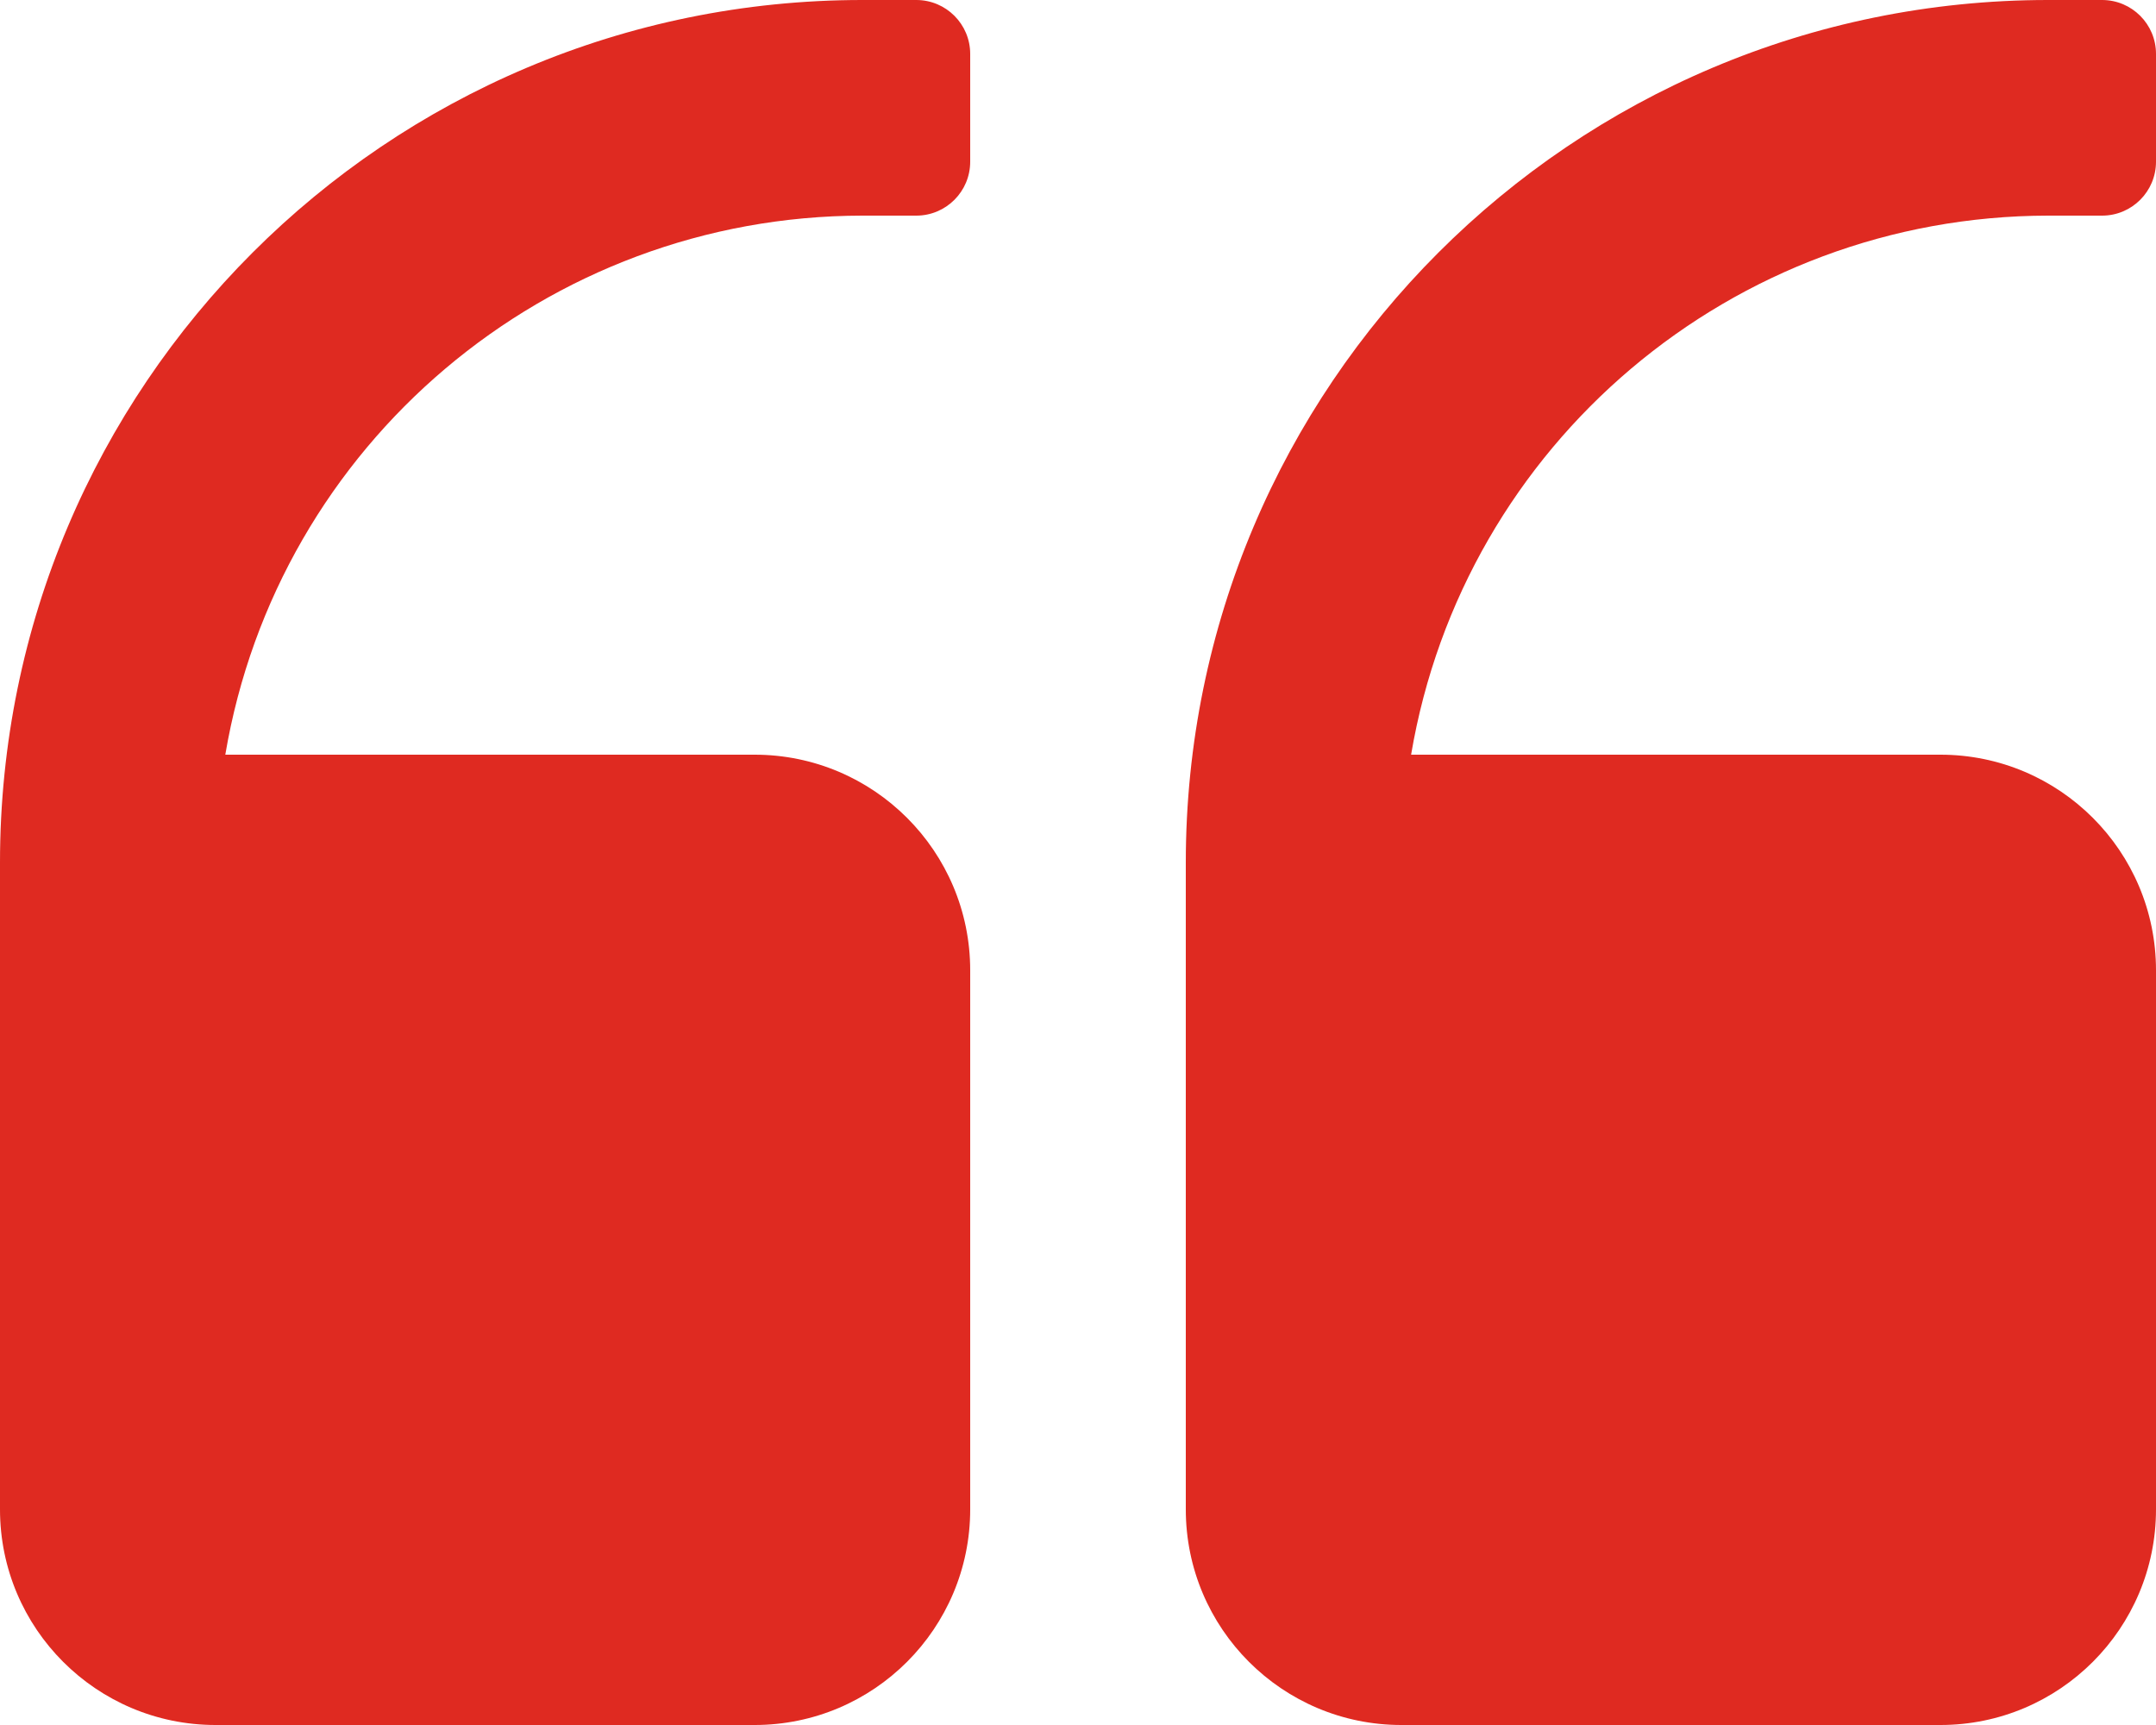 <?xml version="1.0" encoding="utf-8" ?>
<svg xmlns="http://www.w3.org/2000/svg" xmlns:xlink="http://www.w3.org/1999/xlink" width="40" height="32">
	<path fill="#DF2A21" d="M4 32L14 32C16.209 32 18 30.209 18 28L18 18C18 15.791 16.209 14 14 14L4.18 14C5.155 8.231 10.149 4.006 16 4L17 4C17.552 4 18 3.552 18 3L18 1C18 0.448 17.552 0 17 0L16 0C7.163 0 0 7.163 0 16L0 28C0 30.209 1.791 32 4 32ZM26 32L36 32C38.209 32 40 30.209 40 28L40 18C40 15.791 38.209 14 36 14L26.18 14C27.155 8.231 32.149 4.006 38 4L39 4C39.552 4 40 3.552 40 3L40 1C40 0.448 39.552 0 39 0L38 0C29.163 0 22 7.163 22 16L22 28C22 30.209 23.791 32 26 32Z"/>
</svg>
